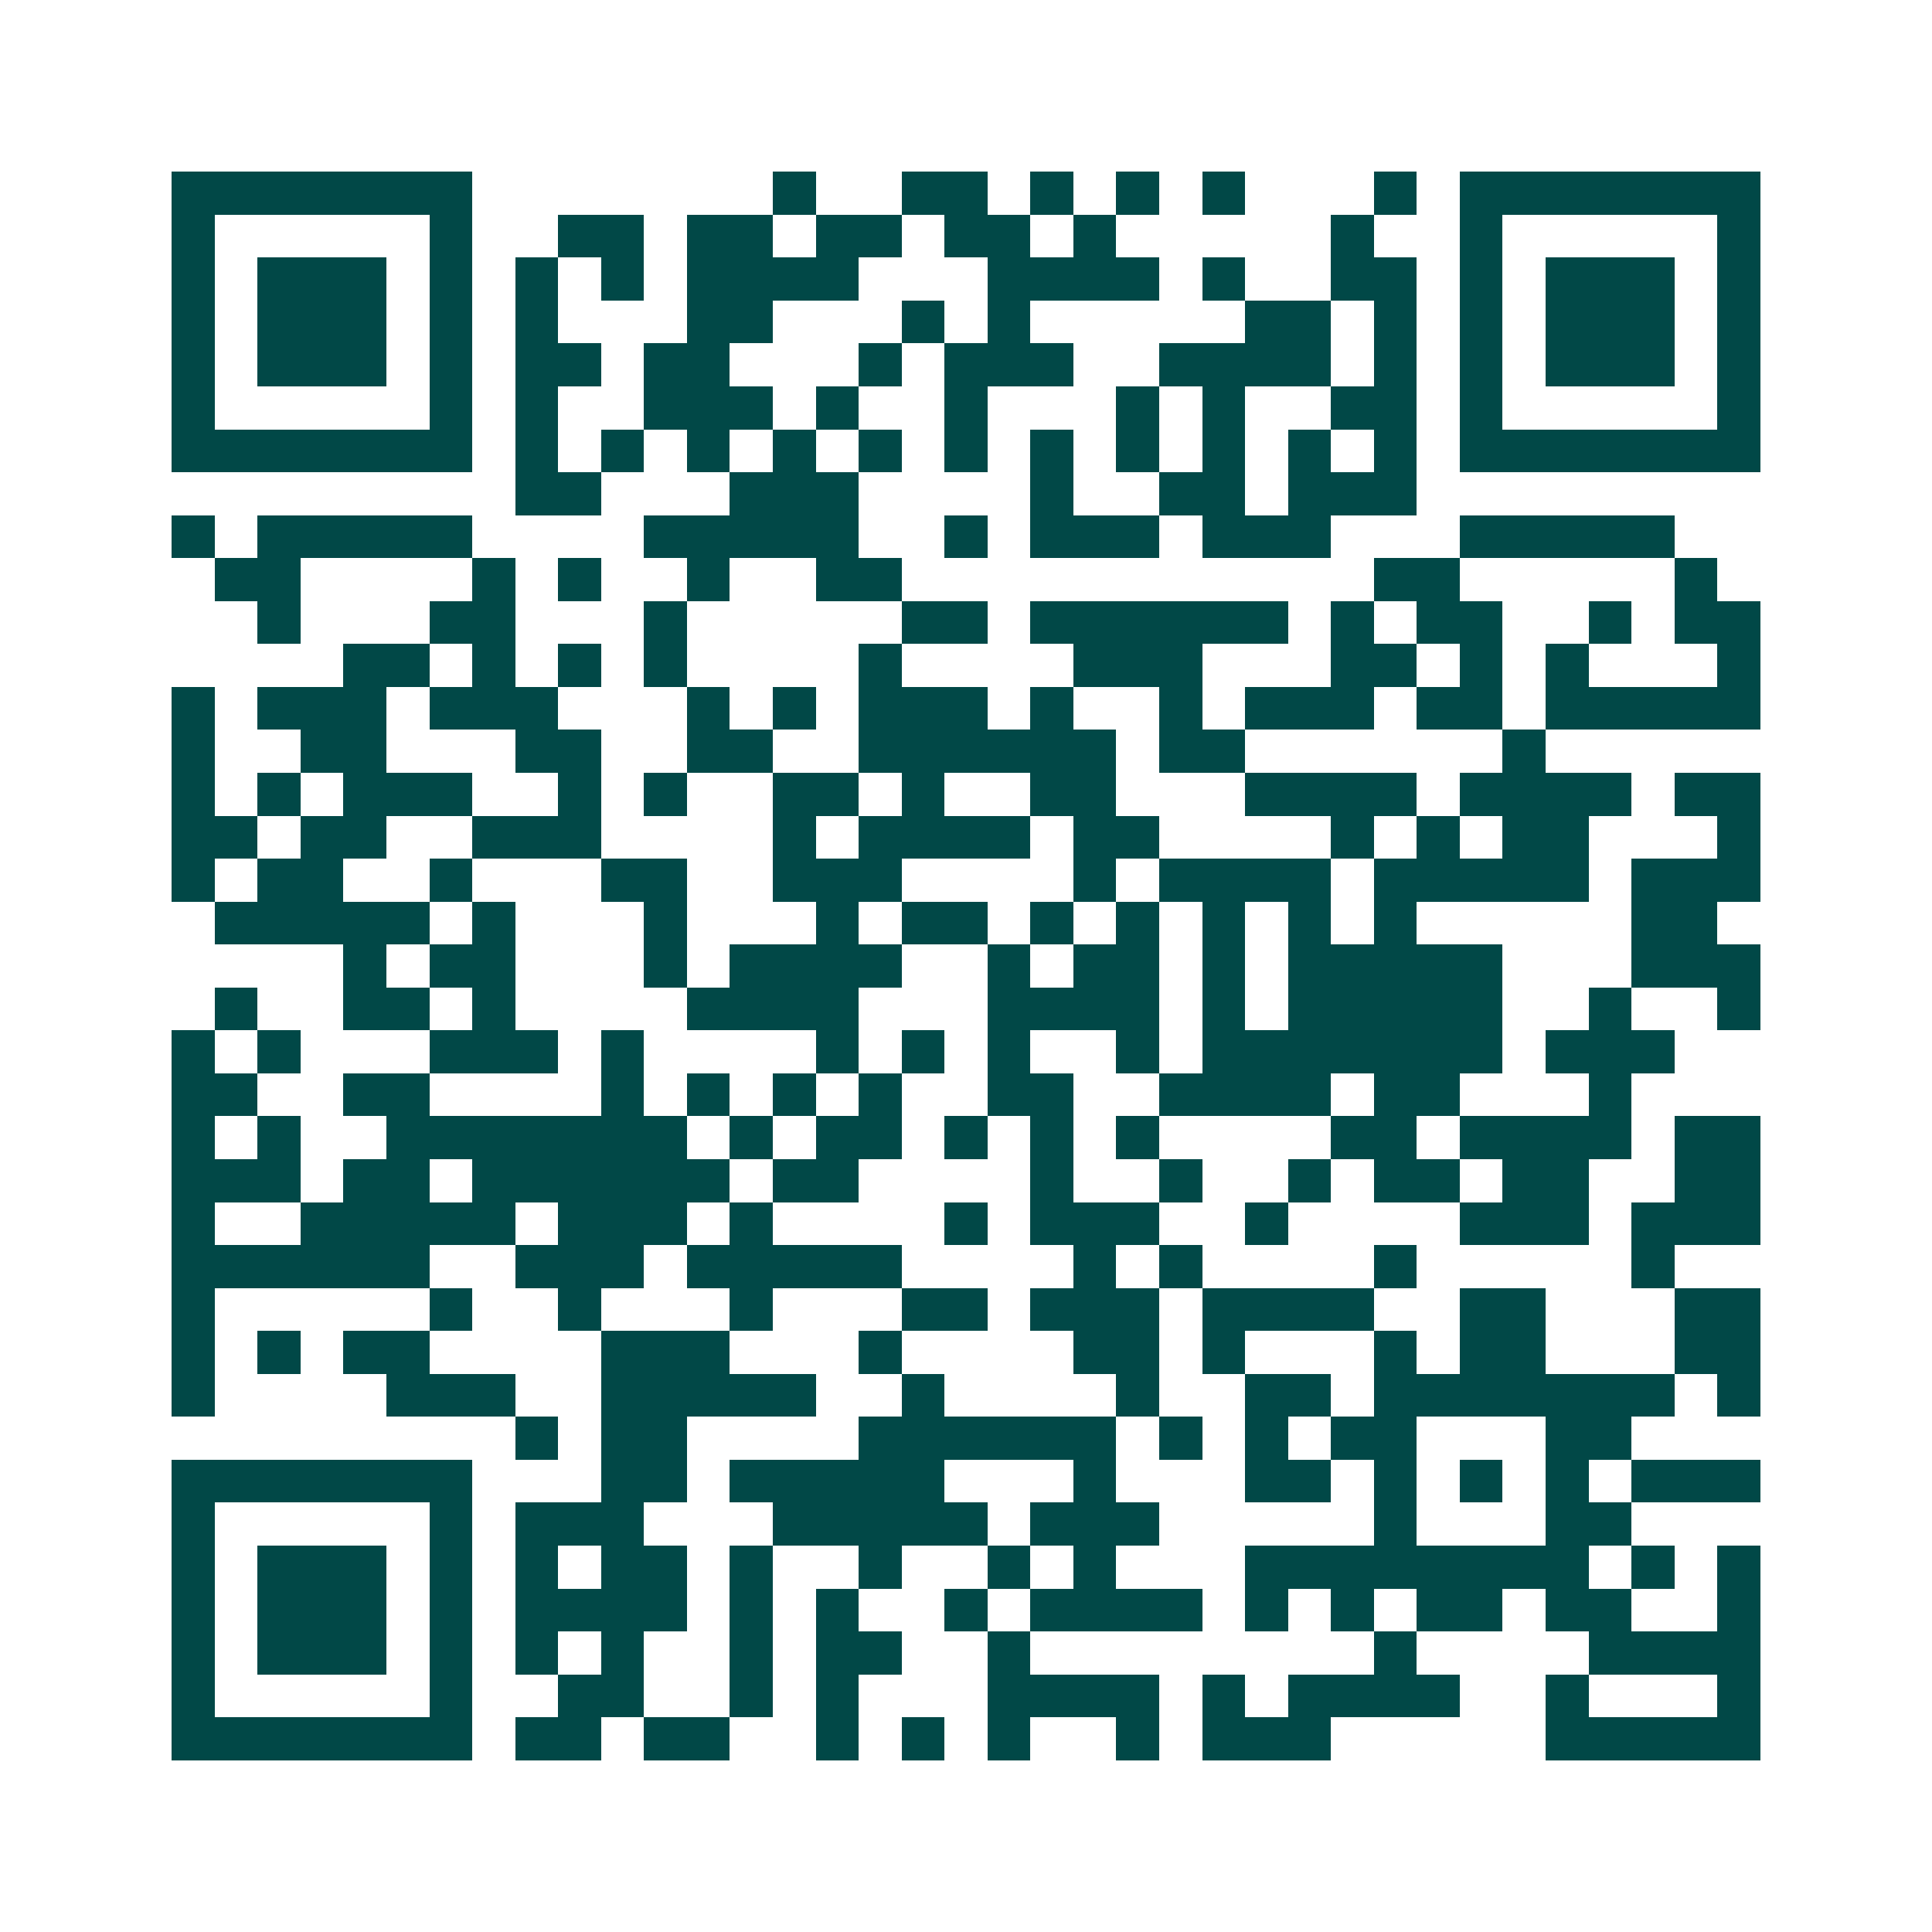 <svg xmlns="http://www.w3.org/2000/svg" width="200" height="200" viewBox="0 0 45 45" shape-rendering="crispEdges"><path fill="#ffffff" d="M0 0h45v45H0z"/><path stroke="#014847" d="M4 4.5h7m7 0h1m2 0h2m1 0h1m1 0h1m1 0h1m3 0h1m1 0h7M4 5.5h1m5 0h1m2 0h2m1 0h2m1 0h2m1 0h2m1 0h1m5 0h1m2 0h1m5 0h1M4 6.5h1m1 0h3m1 0h1m1 0h1m1 0h1m1 0h4m3 0h4m1 0h1m2 0h2m1 0h1m1 0h3m1 0h1M4 7.5h1m1 0h3m1 0h1m1 0h1m3 0h2m3 0h1m1 0h1m5 0h2m1 0h1m1 0h1m1 0h3m1 0h1M4 8.5h1m1 0h3m1 0h1m1 0h2m1 0h2m3 0h1m1 0h3m2 0h4m1 0h1m1 0h1m1 0h3m1 0h1M4 9.5h1m5 0h1m1 0h1m2 0h3m1 0h1m2 0h1m3 0h1m1 0h1m2 0h2m1 0h1m5 0h1M4 10.5h7m1 0h1m1 0h1m1 0h1m1 0h1m1 0h1m1 0h1m1 0h1m1 0h1m1 0h1m1 0h1m1 0h1m1 0h7M12 11.5h2m3 0h3m4 0h1m2 0h2m1 0h3M4 12.5h1m1 0h5m4 0h5m2 0h1m1 0h3m1 0h3m3 0h5M5 13.5h2m4 0h1m1 0h1m2 0h1m2 0h2m11 0h2m5 0h1M6 14.5h1m3 0h2m3 0h1m5 0h2m1 0h6m1 0h1m1 0h2m2 0h1m1 0h2M8 15.5h2m1 0h1m1 0h1m1 0h1m4 0h1m4 0h3m3 0h2m1 0h1m1 0h1m3 0h1M4 16.5h1m1 0h3m1 0h3m3 0h1m1 0h1m1 0h3m1 0h1m2 0h1m1 0h3m1 0h2m1 0h5M4 17.5h1m2 0h2m3 0h2m2 0h2m2 0h6m1 0h2m6 0h1M4 18.5h1m1 0h1m1 0h3m2 0h1m1 0h1m2 0h2m1 0h1m2 0h2m3 0h4m1 0h4m1 0h2M4 19.5h2m1 0h2m2 0h3m4 0h1m1 0h4m1 0h2m4 0h1m1 0h1m1 0h2m3 0h1M4 20.5h1m1 0h2m2 0h1m3 0h2m2 0h3m4 0h1m1 0h4m1 0h5m1 0h3M5 21.5h5m1 0h1m3 0h1m3 0h1m1 0h2m1 0h1m1 0h1m1 0h1m1 0h1m1 0h1m5 0h2M8 22.5h1m1 0h2m3 0h1m1 0h4m2 0h1m1 0h2m1 0h1m1 0h5m3 0h3M5 23.5h1m2 0h2m1 0h1m4 0h4m3 0h4m1 0h1m1 0h5m2 0h1m2 0h1M4 24.5h1m1 0h1m3 0h3m1 0h1m4 0h1m1 0h1m1 0h1m2 0h1m1 0h7m1 0h3M4 25.5h2m2 0h2m4 0h1m1 0h1m1 0h1m1 0h1m2 0h2m2 0h4m1 0h2m3 0h1M4 26.5h1m1 0h1m2 0h7m1 0h1m1 0h2m1 0h1m1 0h1m1 0h1m4 0h2m1 0h4m1 0h2M4 27.5h3m1 0h2m1 0h6m1 0h2m4 0h1m2 0h1m2 0h1m1 0h2m1 0h2m2 0h2M4 28.5h1m2 0h5m1 0h3m1 0h1m4 0h1m1 0h3m2 0h1m4 0h3m1 0h3M4 29.5h6m2 0h3m1 0h5m4 0h1m1 0h1m4 0h1m5 0h1M4 30.5h1m5 0h1m2 0h1m3 0h1m3 0h2m1 0h3m1 0h4m2 0h2m3 0h2M4 31.5h1m1 0h1m1 0h2m4 0h3m3 0h1m4 0h2m1 0h1m3 0h1m1 0h2m3 0h2M4 32.5h1m4 0h3m2 0h5m2 0h1m4 0h1m2 0h2m1 0h7m1 0h1M12 33.5h1m1 0h2m4 0h6m1 0h1m1 0h1m1 0h2m3 0h2M4 34.5h7m3 0h2m1 0h5m3 0h1m3 0h2m1 0h1m1 0h1m1 0h1m1 0h3M4 35.5h1m5 0h1m1 0h3m3 0h5m1 0h3m5 0h1m3 0h2M4 36.5h1m1 0h3m1 0h1m1 0h1m1 0h2m1 0h1m2 0h1m2 0h1m1 0h1m3 0h8m1 0h1m1 0h1M4 37.5h1m1 0h3m1 0h1m1 0h4m1 0h1m1 0h1m2 0h1m1 0h4m1 0h1m1 0h1m1 0h2m1 0h2m2 0h1M4 38.5h1m1 0h3m1 0h1m1 0h1m1 0h1m2 0h1m1 0h2m2 0h1m8 0h1m4 0h4M4 39.5h1m5 0h1m2 0h2m2 0h1m1 0h1m3 0h4m1 0h1m1 0h4m2 0h1m3 0h1M4 40.5h7m1 0h2m1 0h2m2 0h1m1 0h1m1 0h1m2 0h1m1 0h3m5 0h5"/></svg>
